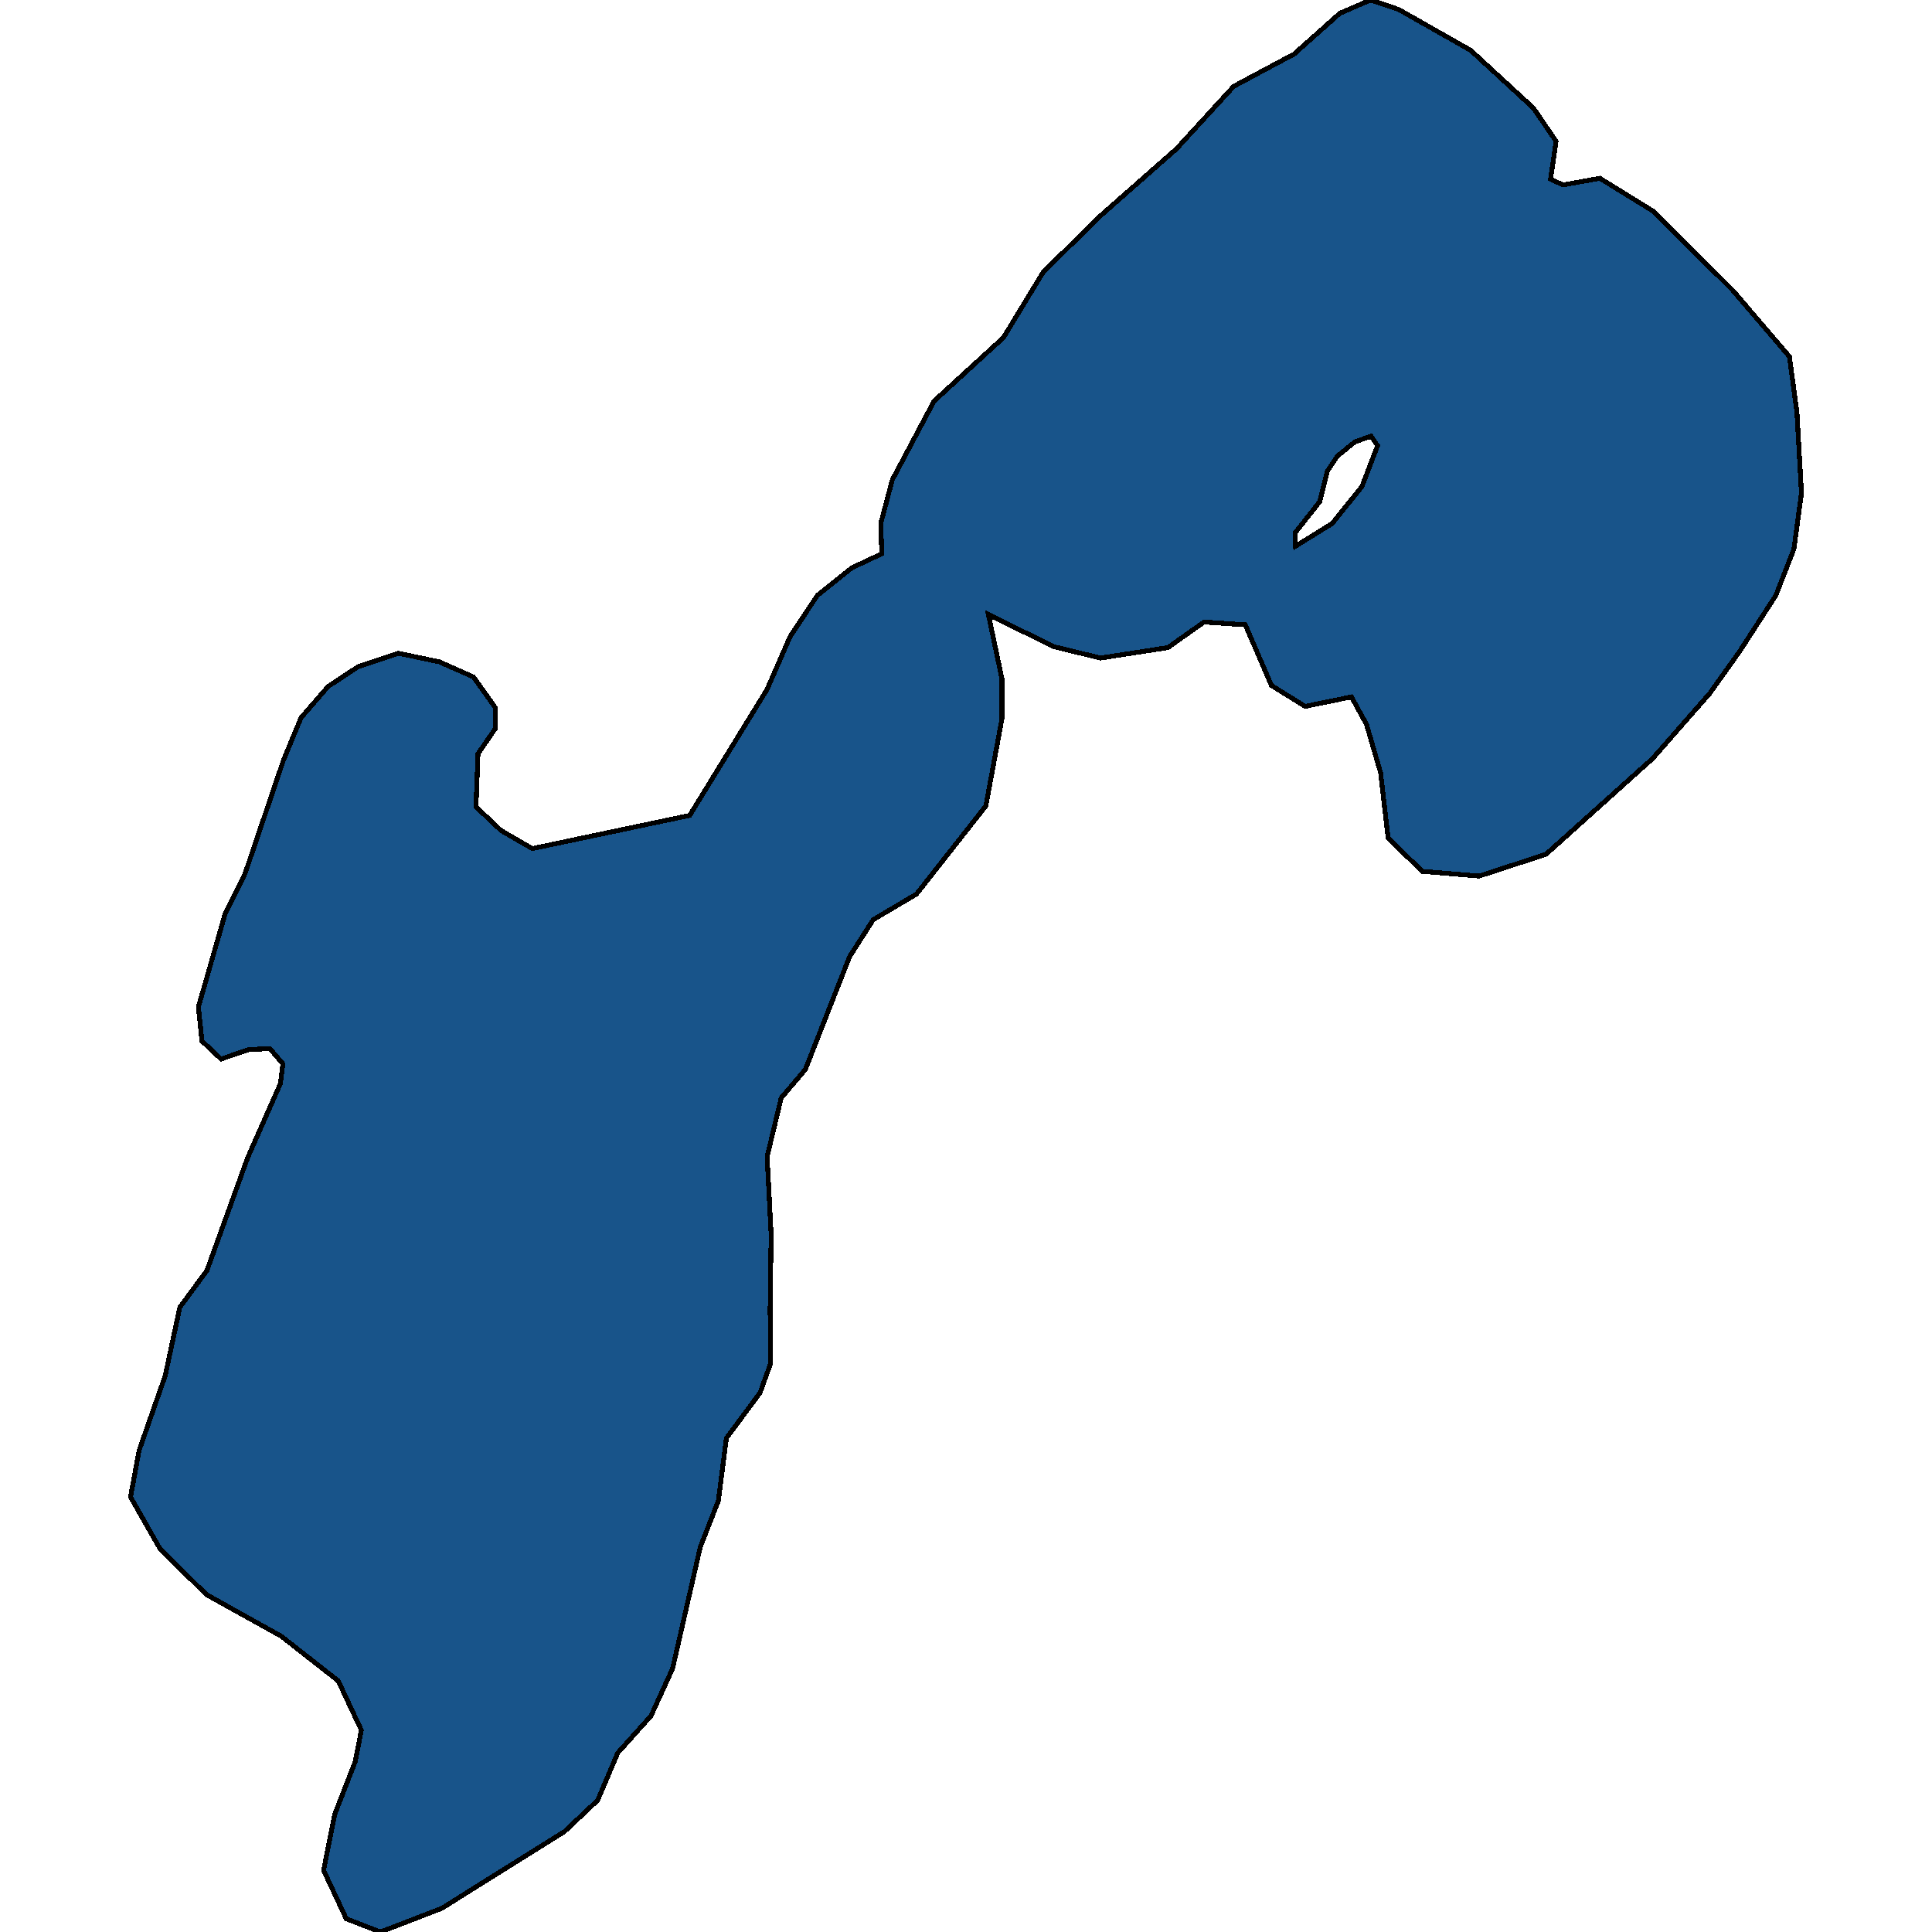 <svg xmlns="http://www.w3.org/2000/svg" width="400" height="400"><path style="stroke: black; fill: #18548a; shape-rendering: crispEdges; stroke-width: 1px;" d="M27.025,309.932L28.795,300.316L34.209,284.812L37.228,270.682L42.849,263.029L51.282,239.674L58.049,224.366L58.57,220.244L55.863,217.104L51.49,217.3L45.764,219.263L41.808,215.534L41.08,208.468L46.597,189.233L50.762,180.794L58.674,157.436L62.318,148.604L67.939,142.126L74.186,138.004L82.514,135.256L90.947,137.023L98.027,140.163L102.503,146.444L102.607,150.763L98.964,156.062L98.547,167.054L103.752,171.961L110.207,175.69L142.793,168.821L158.825,142.715L163.614,131.723L169.236,123.282L176.316,117.59L182.562,114.645L182.354,108.364L184.748,99.334L193.389,83.041L207.756,69.889L215.981,56.343L227.745,44.761L243.569,30.823L255.437,17.865L267.93,11.191L277.404,2.749L283.755,0L289.585,1.963L304.472,10.405L317.486,22.381L322.17,29.252L321.025,37.105L323.628,38.283L331.228,36.908L342.367,43.779L358.712,60.073L370.476,73.815L372.038,85.397L372.975,102.082L371.413,113.664L367.665,123.282L360.17,134.863L354.027,143.5L342.159,157.044L320.088,176.868L306.242,181.382L294.478,180.401L287.398,173.531L285.837,159.988L282.922,149.978L279.799,144.285L270.221,146.248L263.245,141.93L257.832,129.367L249.295,128.778L241.799,134.078L227.849,136.238L218.167,133.882L204.633,127.208L207.444,140.556L207.444,148.8L204.112,166.858L189.745,185.112L180.792,190.411L175.899,198.066L166.738,221.422L161.74,227.31L158.825,239.478L159.658,255.571L159.45,271.271L159.554,282.261L157.368,288.345L150.393,297.765L148.727,310.716L144.979,320.332L139.253,345.45L134.777,355.262L127.905,362.914L123.741,372.726L116.87,379.201L91.468,395.095L78.767,400L71.687,397.253L67.002,387.246L69.293,375.669L73.561,364.68L74.811,358.205L70.022,348.001L58.257,338.778L42.745,330.144L33.167,320.725ZM268.243,113.075L275.842,108.364L281.985,100.708L285.212,92.267L283.859,90.304L280.527,91.482L276.884,94.427L274.801,97.568L273.24,103.849L268.138,110.327Z"></path></svg>